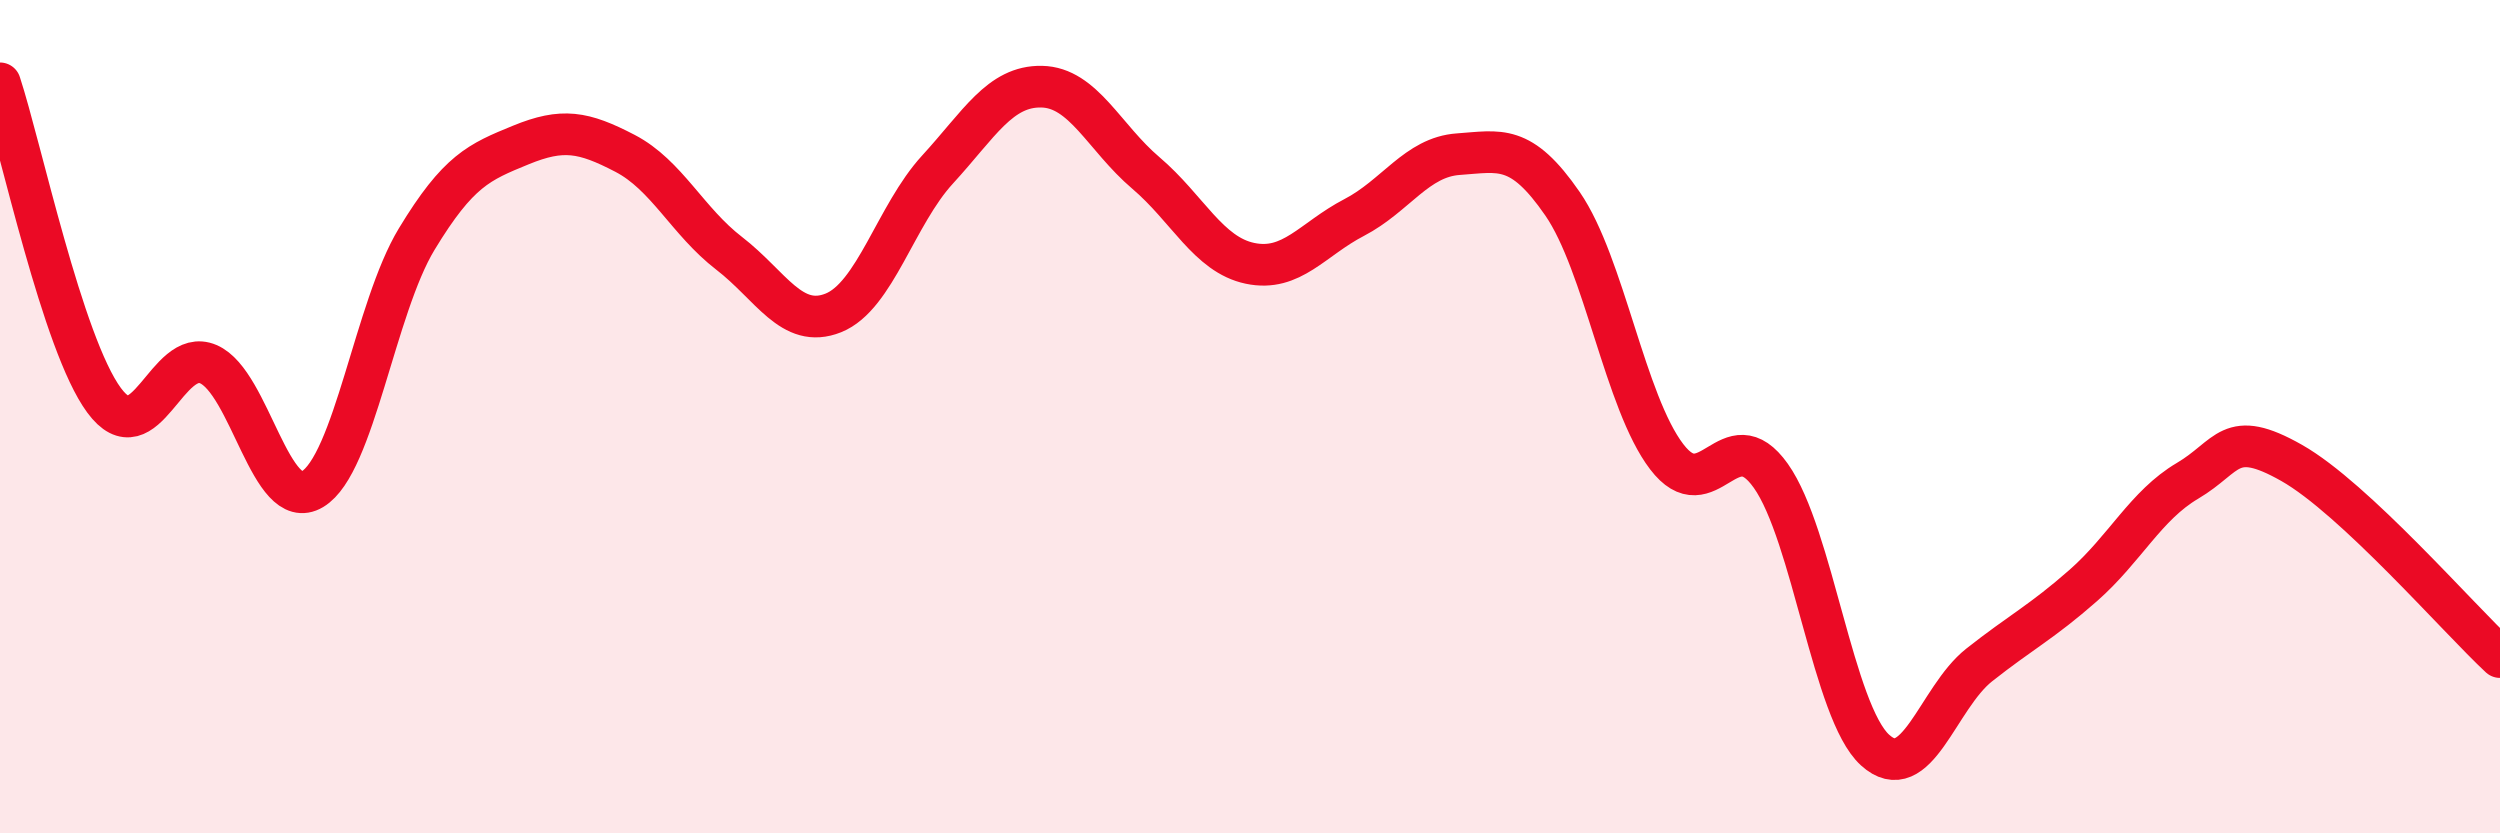 
    <svg width="60" height="20" viewBox="0 0 60 20" xmlns="http://www.w3.org/2000/svg">
      <path
        d="M 0,2 C 0.5,3.52 1.5,8.26 2.5,9.61 C 3.5,10.96 4,8.31 5,8.74 C 6,9.17 6.5,12.34 7.5,11.74 C 8.5,11.14 9,7.39 10,5.74 C 11,4.09 11.5,3.89 12.5,3.48 C 13.5,3.07 14,3.16 15,3.68 C 16,4.2 16.5,5.31 17.5,6.08 C 18.5,6.85 19,7.91 20,7.51 C 21,7.11 21.5,5.16 22.5,4.07 C 23.5,2.98 24,2.06 25,2.08 C 26,2.1 26.5,3.3 27.5,4.15 C 28.5,5 29,6.11 30,6.32 C 31,6.53 31.5,5.74 32.5,5.22 C 33.5,4.7 34,3.77 35,3.7 C 36,3.63 36.5,3.44 37.5,4.89 C 38.5,6.34 39,9.65 40,10.96 C 41,12.27 41.5,10.01 42.5,11.42 C 43.5,12.83 44,17.09 45,18 C 46,18.91 46.5,16.75 47.5,15.96 C 48.5,15.17 49,14.93 50,14.05 C 51,13.17 51.5,12.13 52.5,11.54 C 53.5,10.95 53.5,10.26 55,11.11 C 56.5,11.96 59,14.84 60,15.77L60 20L0 20Z"
        fill="#EB0A25"
        opacity="0.1"
        stroke-linecap="round"
        stroke-linejoin="round"
      />
      <path
        d="M 0,2 C 0.5,3.52 1.5,8.26 2.5,9.61 C 3.5,10.96 4,8.31 5,8.74 C 6,9.17 6.5,12.34 7.5,11.74 C 8.5,11.14 9,7.39 10,5.74 C 11,4.09 11.5,3.89 12.5,3.48 C 13.5,3.07 14,3.16 15,3.68 C 16,4.2 16.5,5.31 17.5,6.08 C 18.5,6.85 19,7.91 20,7.51 C 21,7.11 21.5,5.16 22.5,4.07 C 23.5,2.98 24,2.06 25,2.08 C 26,2.1 26.5,3.3 27.5,4.15 C 28.5,5 29,6.11 30,6.32 C 31,6.53 31.5,5.74 32.5,5.22 C 33.5,4.7 34,3.77 35,3.7 C 36,3.63 36.5,3.44 37.5,4.89 C 38.5,6.34 39,9.65 40,10.96 C 41,12.27 41.5,10.01 42.5,11.42 C 43.5,12.83 44,17.09 45,18 C 46,18.91 46.5,16.75 47.5,15.96 C 48.5,15.17 49,14.93 50,14.05 C 51,13.17 51.5,12.13 52.5,11.54 C 53.5,10.95 53.5,10.26 55,11.11 C 56.5,11.96 59,14.84 60,15.77"
        stroke="#EB0A25"
        stroke-width="1"
        fill="none"
        stroke-linecap="round"
        stroke-linejoin="round"
      />
    </svg>
  